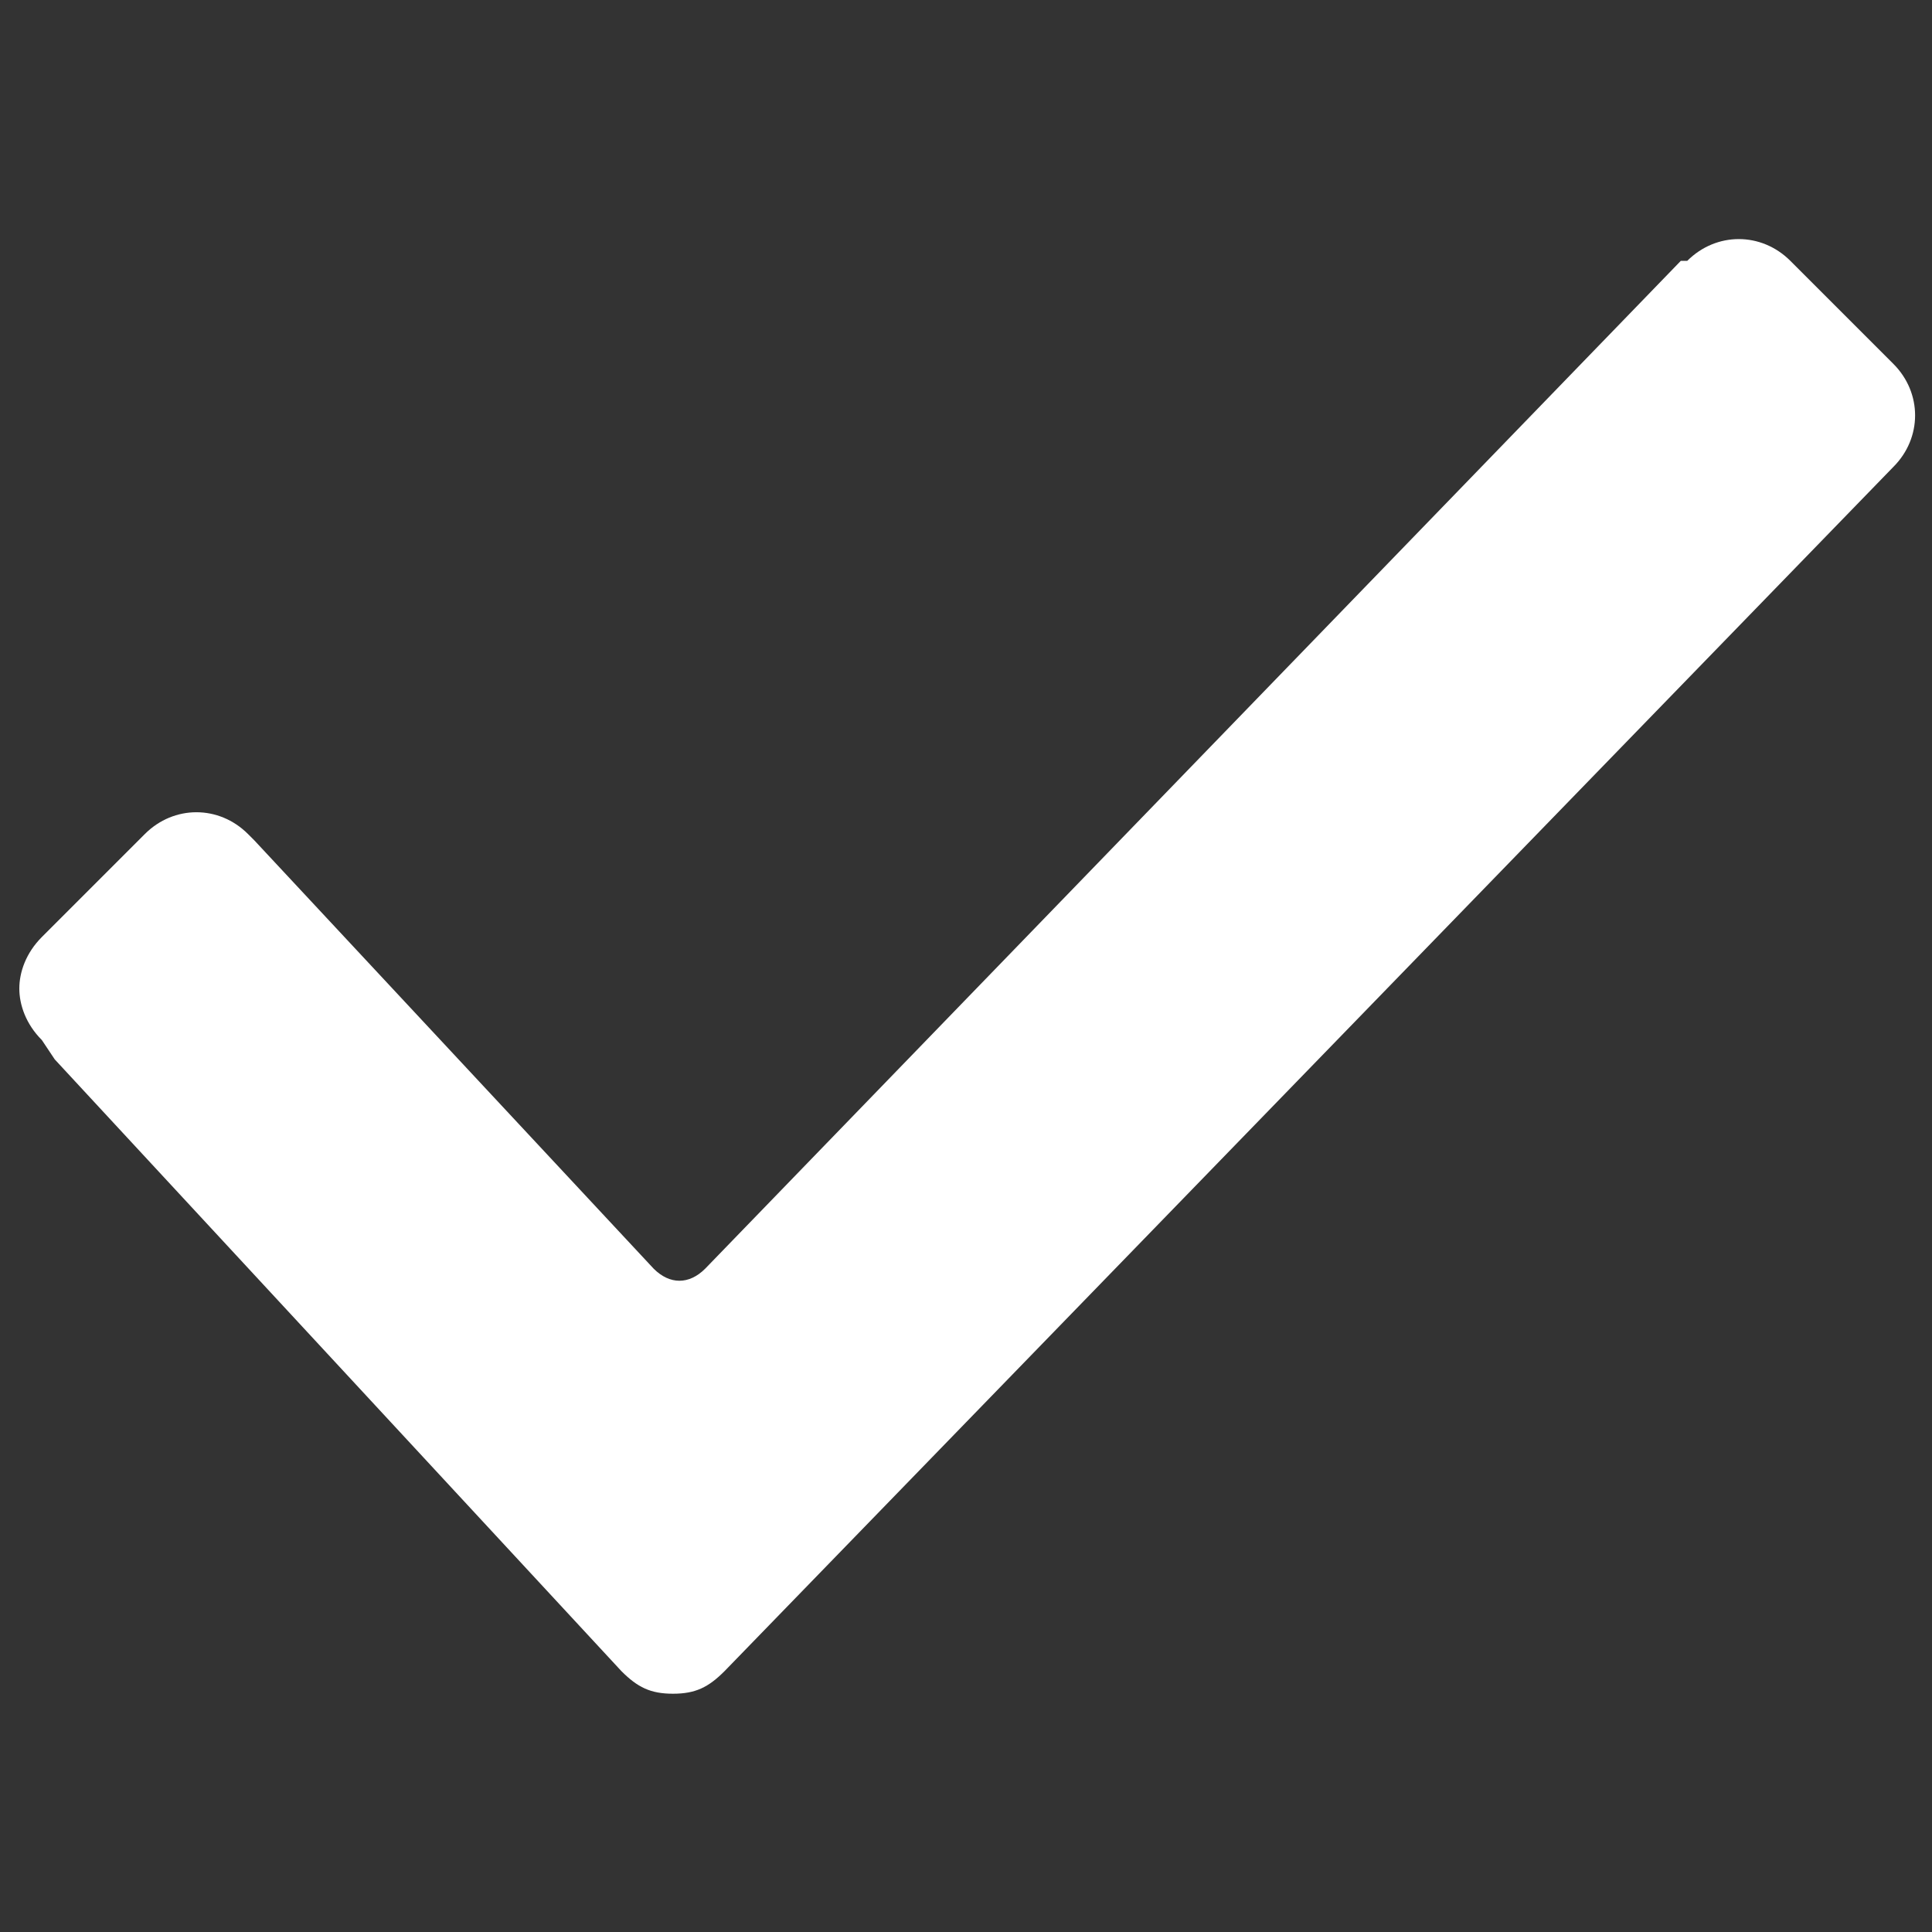<?xml version="1.0" encoding="utf-8"?>
<!-- Generator: Adobe Illustrator 24.0.3, SVG Export Plug-In . SVG Version: 6.00 Build 0)  -->
<svg version="1.1" id="Ebene_1" xmlns="http://www.w3.org/2000/svg" xmlns:xlink="http://www.w3.org/1999/xlink" x="0px" y="0px"
	 viewBox="0 0 60 60" style="enable-background:new 0 0 60 60;" xml:space="preserve">
<rect x="0" y="0" width="60" height="60" fill="#333333" stroke="none"/>
<style type="text/css">
	.st0{fill:#FFFFFF;}
</style>
<path class="st0" d="M1.3,32.3c-0.5-0.5-0.7-1.1-0.7-1.6c0-0.5,0.2-1.1,0.7-1.6l3.2-3.2c0.9-0.9,2.3-0.9,3.2,0l0.2,0.2l12.4,13.3
	c0.5,0.5,1.1,0.5,1.6,0L52.2,8.1h0.2l0,0c0.9-0.9,2.3-0.9,3.2,0l3.2,3.2c0.9,0.9,0.9,2.3,0,3.2l0,0L22.5,51.9
	c-0.5,0.5-0.9,0.7-1.6,0.7c-0.7,0-1.1-0.2-1.6-0.7l-17.6-19C1.7,32.9,1.3,32.3,1.3,32.3z"/>
</svg>
